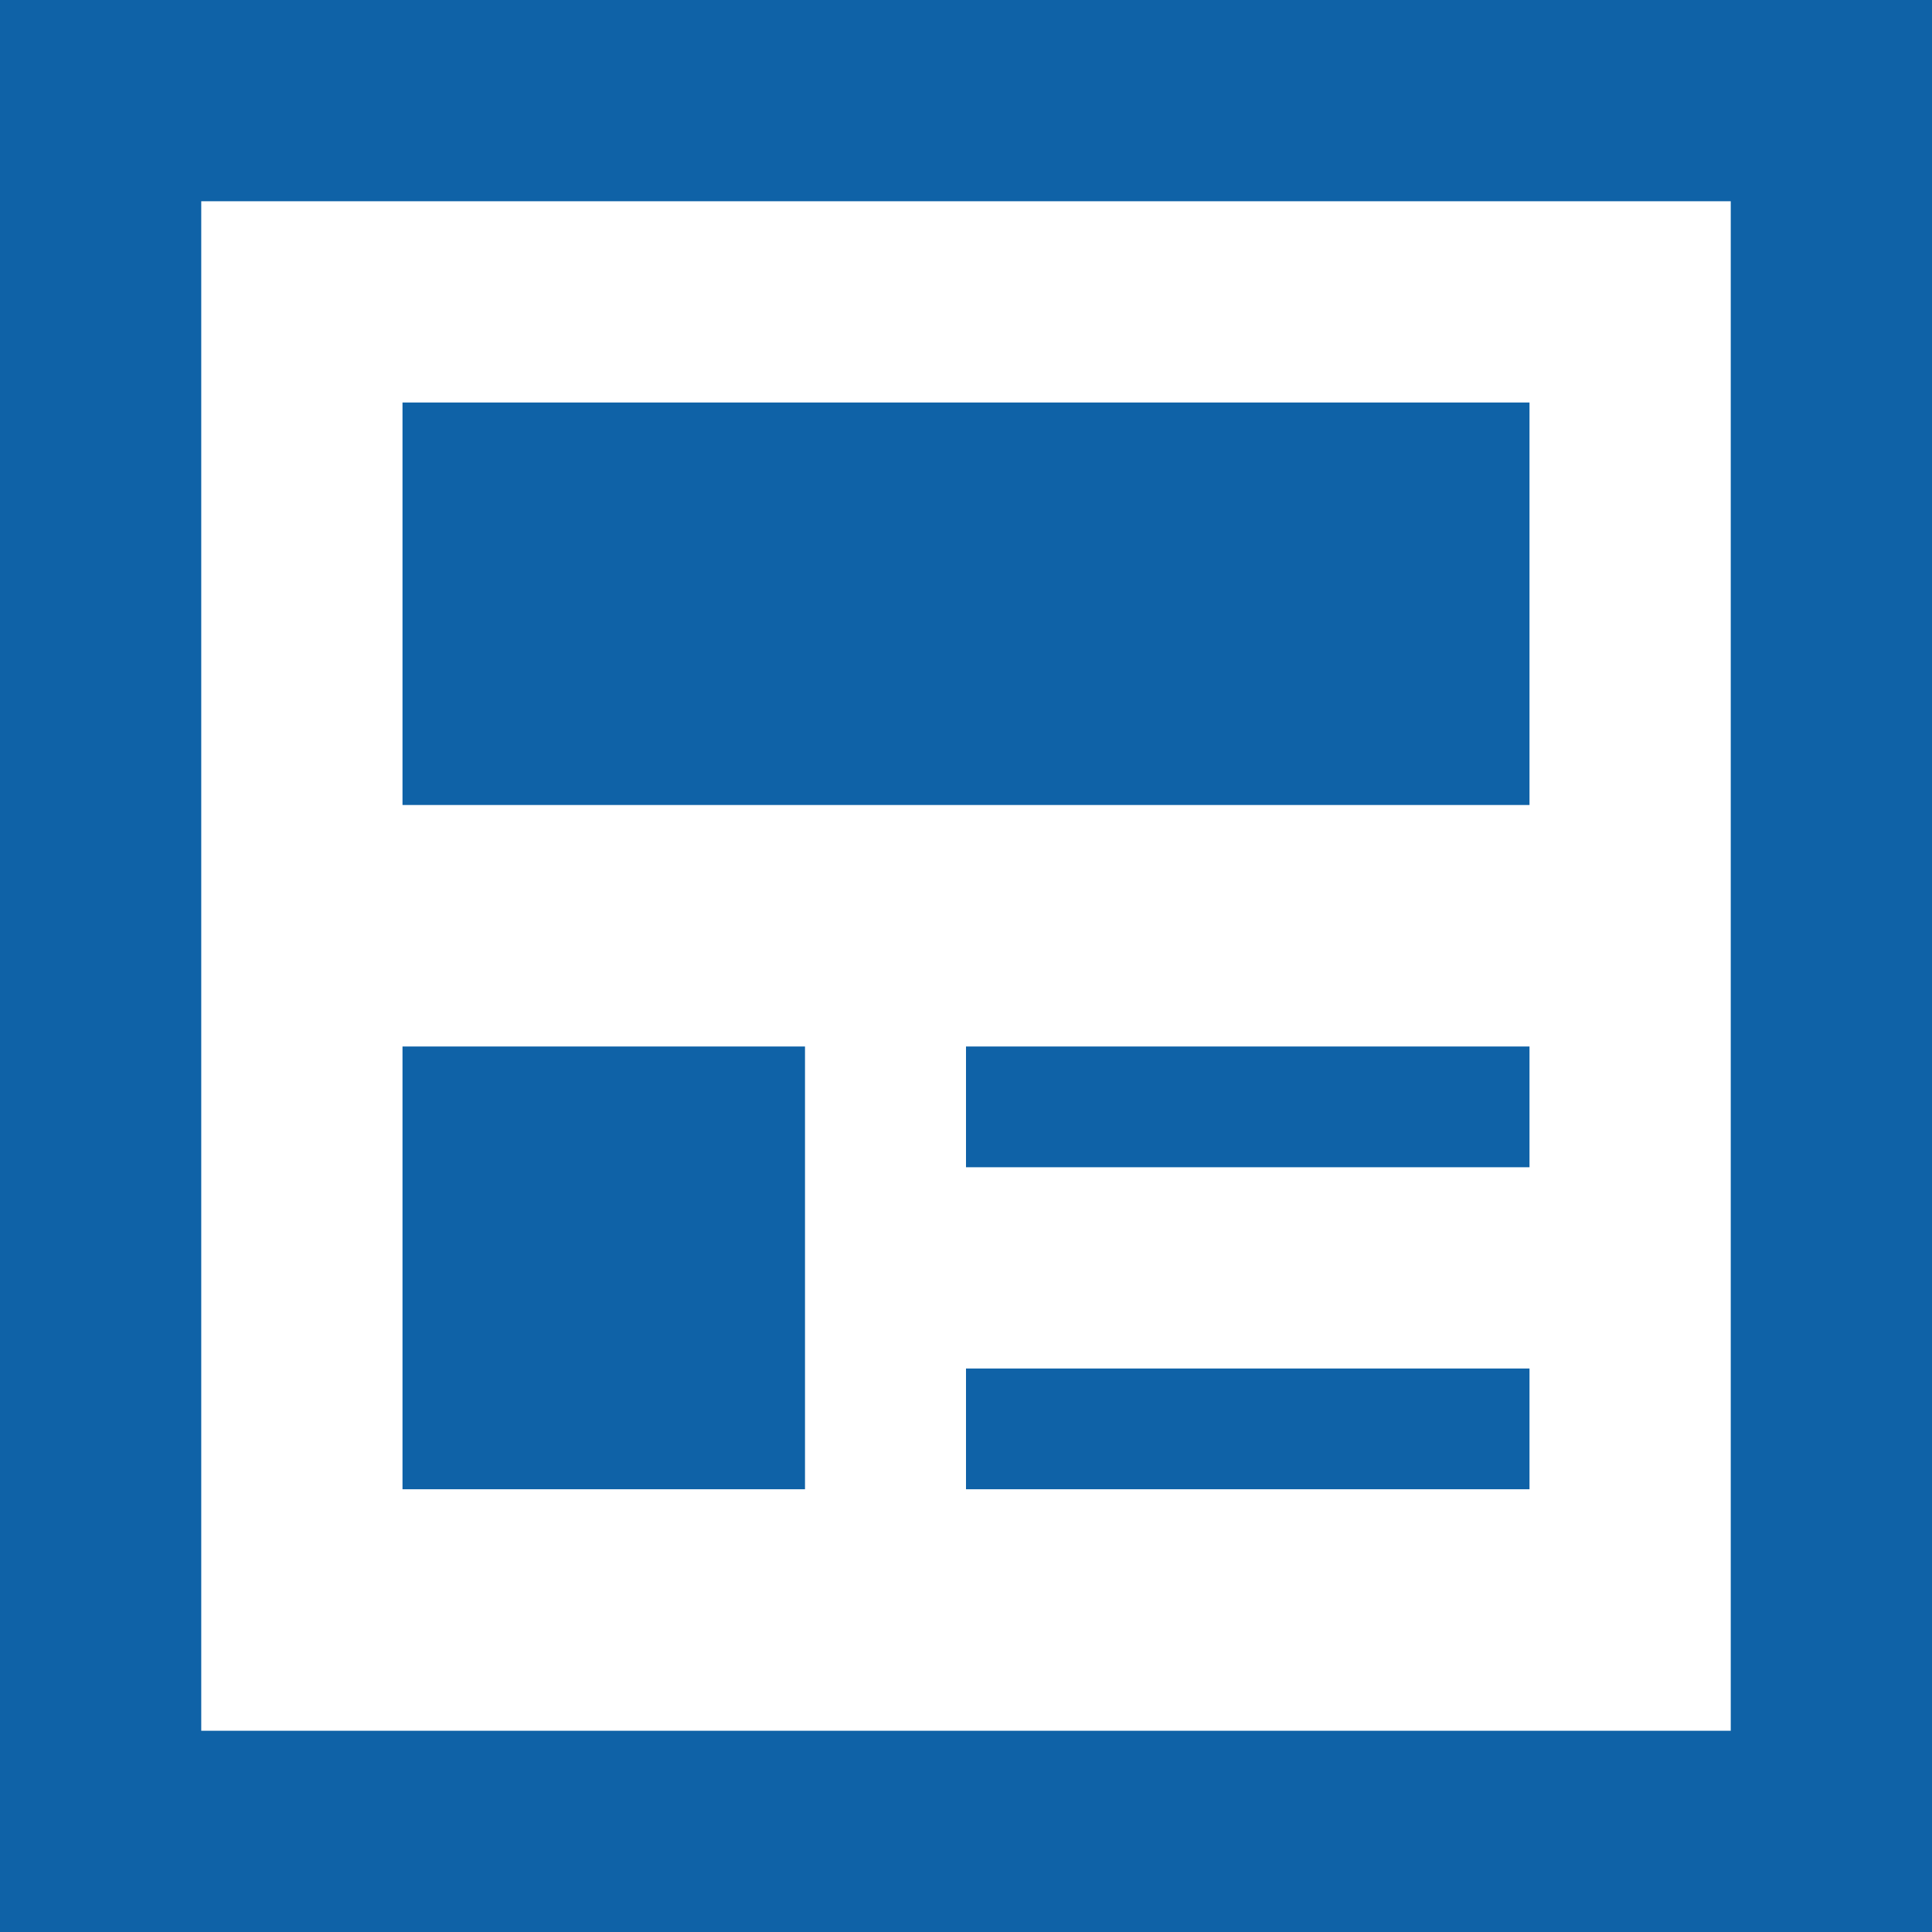 <!--?xml version="1.0" encoding="utf-8"?-->
<!-- Generator: Adobe Illustrator 18.1.1, SVG Export Plug-In . SVG Version: 6.00 Build 0)  -->

<svg version="1.1" id="_x32_" xmlns="http://www.w3.org/2000/svg" xmlns:xlink="http://www.w3.org/1999/xlink" x="0px" y="0px" viewBox="0 0 512 512" style="width: 256px; height: 256px; opacity: 1;" xml:space="preserve">
<style type="text/css">
	.st0{fill:#4B4B4B;}
</style>
<g>
	<rect x="106.667" y="106.667" class="st0" width="298.666" height="106.666" style="fill: rgb(15, 98, 167);"></rect>
	<path class="st0" d="M0,0v512h512V0H0z M458.667,458.667H53.333V53.333h405.334V458.667z" style="fill: rgb(15, 98, 167);"></path>
	<rect x="256" y="277.333" class="st0" width="149.333" height="32" style="fill: rgb(15, 98, 167);"></rect>
	<rect x="256" y="362.667" class="st0" width="149.333" height="32" style="fill: rgb(15, 98, 167);"></rect>
	<rect x="106.667" y="277.333" class="st0" width="106.666" height="117.334" style="fill: rgb(15, 98, 167);"></rect>
</g>
</svg>
